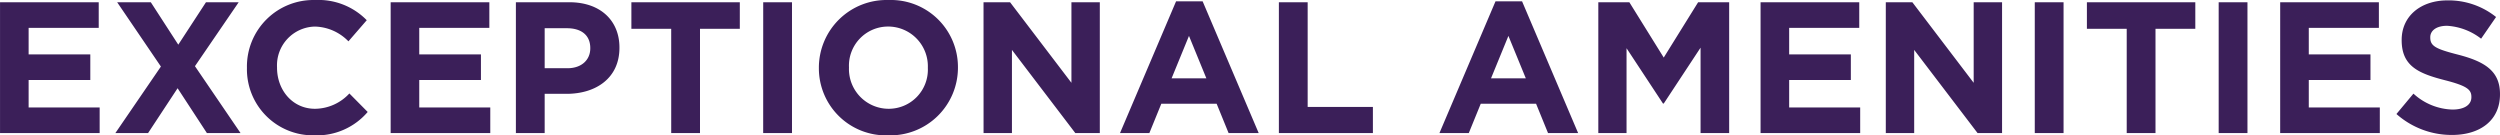 <svg xmlns="http://www.w3.org/2000/svg" viewBox="1680.896 3065.776 361.125 19.548"><defs><style>.a{fill:#3b1f59;}</style></defs><path class="a" d="M-180.1,0h14.391V-3.7h-10.26V-7.668h8.91v-3.7h-8.91V-15.2h10.125v-3.7H-180.1Zm16.659,0h4.725l4.266-6.48L-150.215,0h4.86l-6.588-9.666,6.318-9.234h-4.725l-4,6.129-3.969-6.129h-4.86l6.318,9.288Zm28.7.324a9.661,9.661,0,0,0,7.749-3.375l-2.646-2.673a6.822,6.822,0,0,1-4.968,2.214c-3.24,0-5.481-2.7-5.481-5.94V-9.5a5.6,5.6,0,0,1,5.481-5.886,6.975,6.975,0,0,1,4.833,2.133l2.646-3.051a9.751,9.751,0,0,0-7.452-2.916,9.606,9.606,0,0,0-9.855,9.774V-9.4A9.54,9.54,0,0,0-134.744.324ZM-123.674,0h14.391V-3.7h-10.26V-7.668h8.91v-3.7h-8.91V-15.2h10.125v-3.7h-14.256Zm18.09,0h4.158V-5.67h3.159c4.239,0,7.641-2.268,7.641-6.642v-.054c0-3.861-2.727-6.534-7.236-6.534h-7.722Zm4.158-9.369v-5.778h3.213c2.079,0,3.375,1,3.375,2.862v.054c0,1.62-1.215,2.862-3.294,2.862ZM-83.147,0h4.158V-15.066h5.751V-18.9H-88.9v3.834h5.751Zm13.284,0H-65.7V-18.9h-4.158ZM-51.8.324A9.773,9.773,0,0,0-41.729-9.45V-9.5a9.683,9.683,0,0,0-10.017-9.72A9.773,9.773,0,0,0-61.817-9.45V-9.4A9.683,9.683,0,0,0-51.8.324Zm.054-3.834A5.742,5.742,0,0,1-57.47-9.45V-9.5A5.652,5.652,0,0,1-51.8-15.39a5.742,5.742,0,0,1,5.724,5.94V-9.4A5.652,5.652,0,0,1-51.746-3.51ZM-38.029,0h4.1V-12.015L-24.773,0h3.537V-18.9h-4.1V-7.263L-34.2-18.9h-3.834Zm19.71,0h4.239l1.728-4.239H-4.36L-2.632,0H1.715l-8.1-19.035h-3.834Zm7.452-7.911,2.511-6.129,2.511,6.129ZM4.63,0H18.211V-3.78H8.788V-18.9H4.63ZM27.823,0h4.239L33.79-4.239h7.992L43.51,0h4.347l-8.1-19.035H35.923Zm7.452-7.911,2.511-6.129L40.3-7.911ZM50.773,0H54.85V-12.258l5.265,7.992h.108l5.319-8.073V0h4.131V-18.9H65.191l-4.968,7.992L55.255-18.9H50.773ZM74.209,0H88.6V-3.7H78.34V-7.668h8.91v-3.7H78.34V-15.2H88.465v-3.7H74.209ZM92.3,0h4.1V-12.015L105.557,0h3.537V-18.9h-4.1V-7.263L96.134-18.9H92.3Zm21.519,0h4.158V-18.9h-4.158ZM127.1,0h4.158V-15.066h5.751V-18.9h-15.66v3.834H127.1Zm13.284,0h4.158V-18.9h-4.158Zm8.883,0H163.66V-3.7H153.4V-7.668h8.91v-3.7H153.4V-15.2h10.125v-3.7H149.269Zm24.813.27c4.077,0,6.939-2.106,6.939-5.859v-.054c0-3.294-2.16-4.671-5.994-5.67-3.267-.837-4.077-1.242-4.077-2.484v-.054c0-.918.837-1.647,2.43-1.647a8.868,8.868,0,0,1,4.914,1.863l2.16-3.132a10.941,10.941,0,0,0-7.02-2.4c-3.861,0-6.615,2.268-6.615,5.7v.054c0,3.753,2.457,4.806,6.264,5.778,3.159.81,3.807,1.35,3.807,2.4v.054c0,1.107-1.026,1.782-2.727,1.782a8.67,8.67,0,0,1-5.643-2.3l-2.457,2.943A12.027,12.027,0,0,0,174.083.27Z" transform="translate(1861 3085)"/></svg>